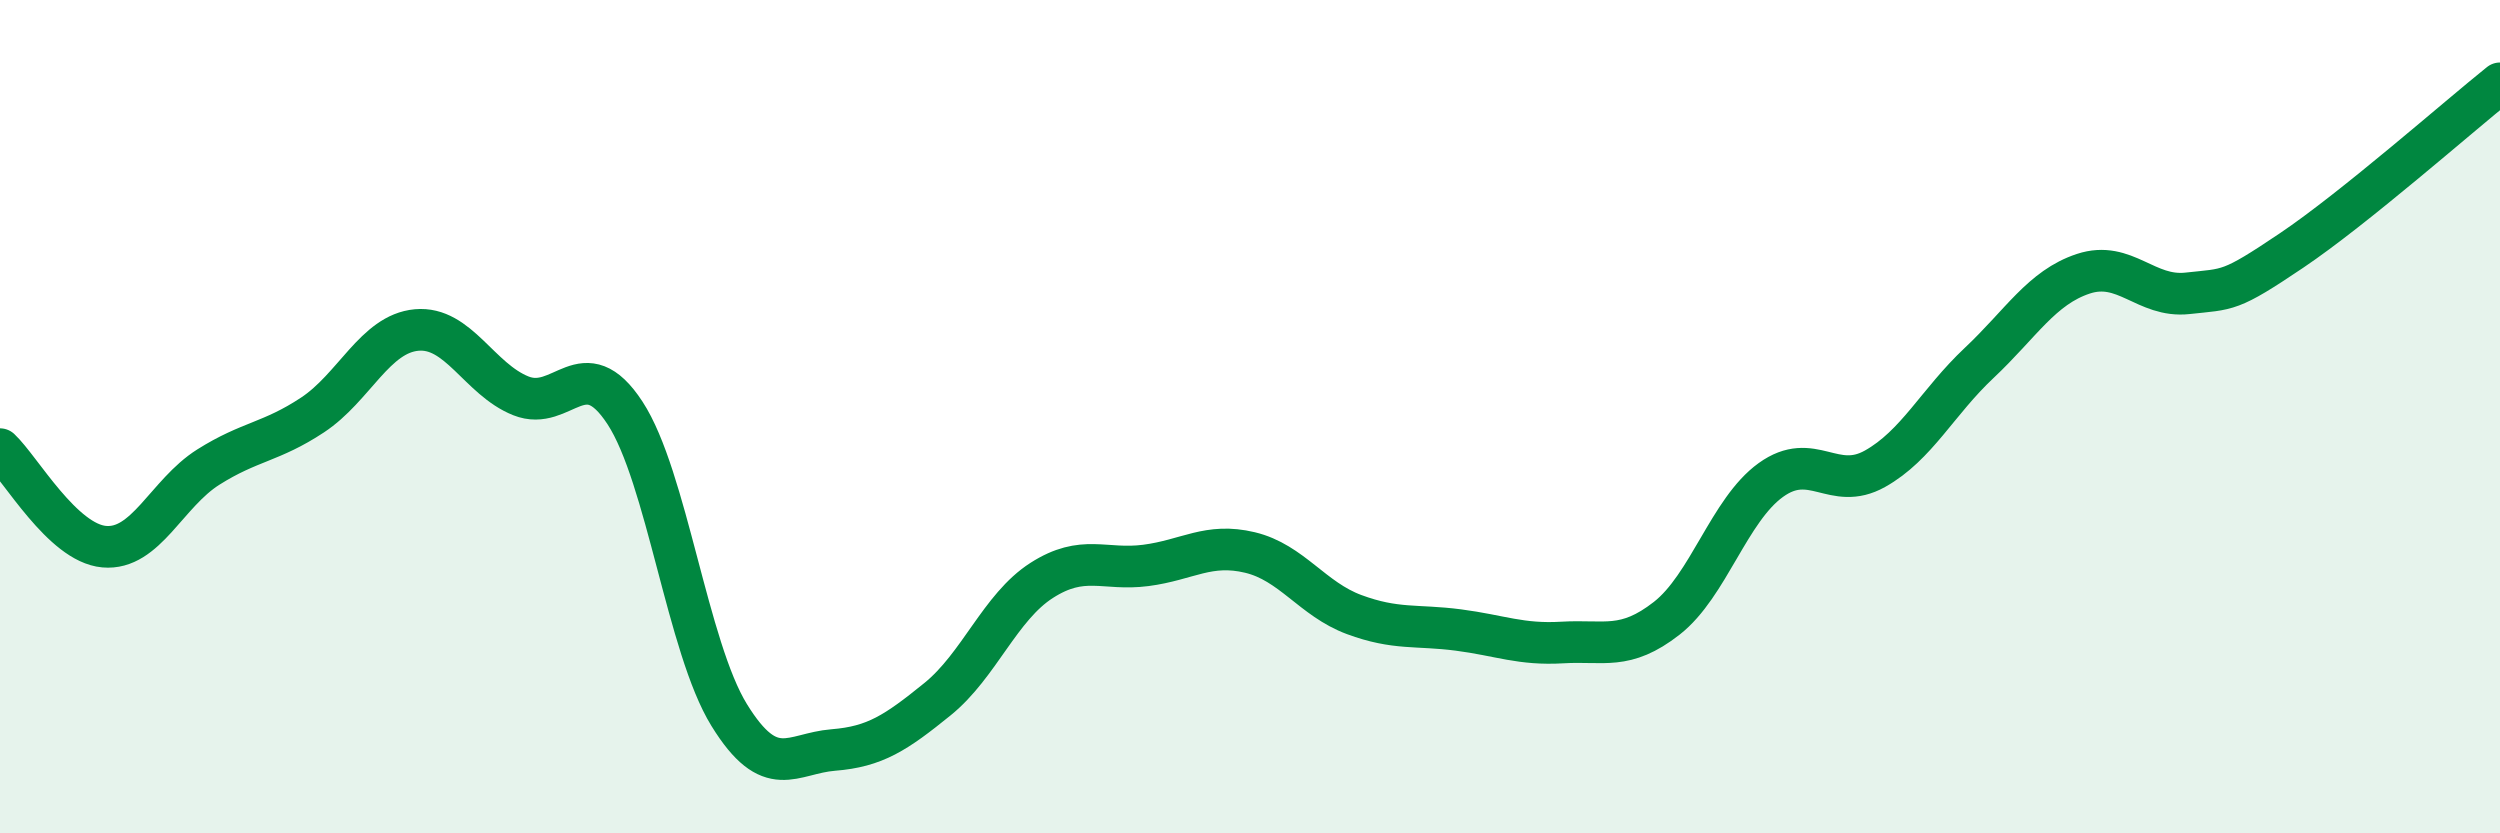 
    <svg width="60" height="20" viewBox="0 0 60 20" xmlns="http://www.w3.org/2000/svg">
      <path
        d="M 0,10.78 C 0.5,11.25 1.5,13.03 2.5,13.12 C 3.5,13.21 4,11.84 5,11.21 C 6,10.58 6.5,10.62 7.5,9.96 C 8.5,9.3 9,8.01 10,7.92 C 11,7.83 11.5,9.1 12.5,9.5 C 13.5,9.9 14,8.38 15,9.91 C 16,11.44 16.5,15.54 17.5,17.16 C 18.5,18.78 19,18.08 20,18 C 21,17.92 21.5,17.59 22.5,16.78 C 23.5,15.97 24,14.57 25,13.93 C 26,13.29 26.5,13.7 27.5,13.57 C 28.5,13.44 29,13.02 30,13.26 C 31,13.5 31.5,14.38 32.5,14.75 C 33.5,15.12 34,14.99 35,15.12 C 36,15.25 36.5,15.48 37.5,15.42 C 38.5,15.36 39,15.62 40,14.84 C 41,14.06 41.5,12.24 42.5,11.52 C 43.5,10.8 44,11.81 45,11.25 C 46,10.69 46.5,9.65 47.5,8.71 C 48.5,7.77 49,6.9 50,6.57 C 51,6.24 51.5,7.15 52.5,7.04 C 53.5,6.93 53.5,7.02 55,6.01 C 56.5,5 59,2.8 60,2L60 20L0 20Z"
        fill="#008740"
        opacity="0.1"
        stroke-linecap="round"
        stroke-linejoin="round"
      />
      <path
        d="M 0,10.78 C 0.5,11.25 1.5,13.03 2.5,13.12 C 3.5,13.21 4,11.84 5,11.21 C 6,10.58 6.5,10.62 7.5,9.96 C 8.5,9.3 9,8.01 10,7.92 C 11,7.83 11.5,9.1 12.5,9.5 C 13.5,9.9 14,8.38 15,9.91 C 16,11.44 16.5,15.54 17.5,17.16 C 18.5,18.78 19,18.08 20,18 C 21,17.92 21.5,17.59 22.5,16.78 C 23.5,15.97 24,14.57 25,13.93 C 26,13.29 26.5,13.7 27.5,13.57 C 28.5,13.44 29,13.02 30,13.26 C 31,13.5 31.5,14.38 32.5,14.75 C 33.5,15.12 34,14.99 35,15.12 C 36,15.25 36.5,15.48 37.5,15.42 C 38.5,15.36 39,15.62 40,14.84 C 41,14.06 41.5,12.24 42.5,11.52 C 43.5,10.8 44,11.81 45,11.25 C 46,10.69 46.5,9.65 47.5,8.71 C 48.5,7.77 49,6.9 50,6.57 C 51,6.24 51.5,7.15 52.5,7.04 C 53.5,6.93 53.5,7.02 55,6.01 C 56.5,5 59,2.8 60,2"
        stroke="#008740"
        stroke-width="1"
        fill="none"
        stroke-linecap="round"
        stroke-linejoin="round"
      />
    </svg>
  
